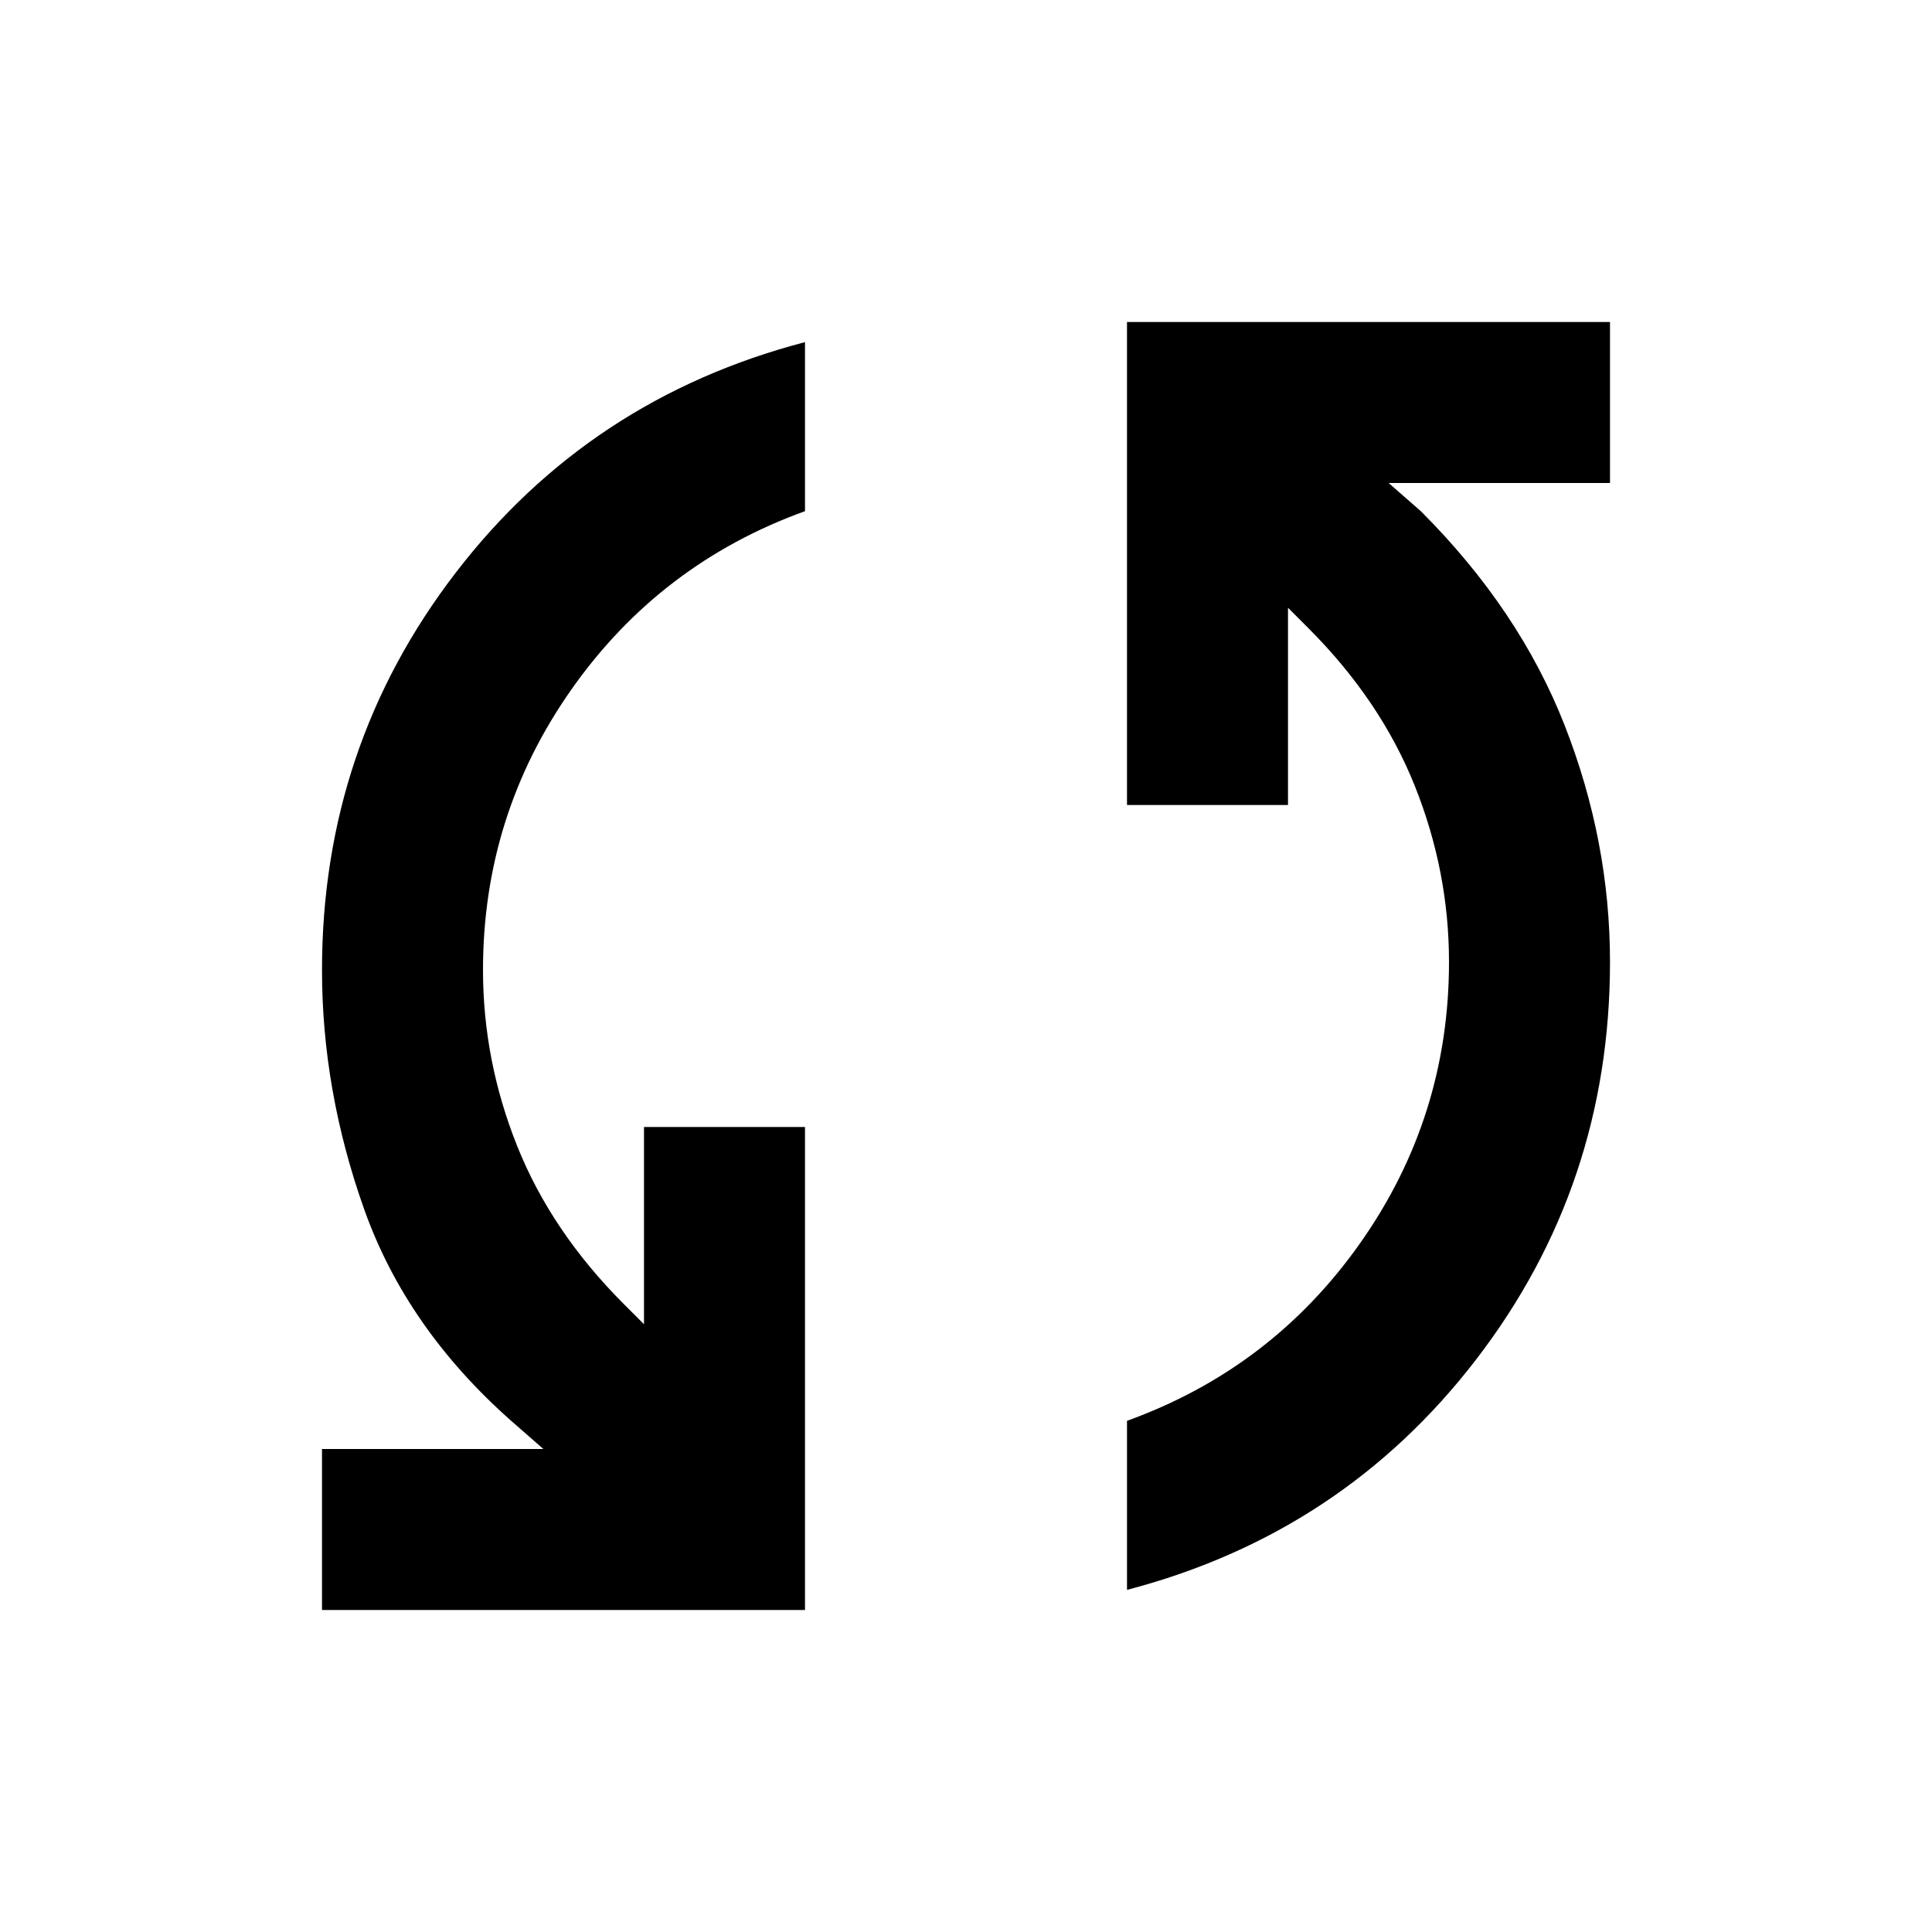 <svg xmlns="http://www.w3.org/2000/svg" height="24" viewBox="0 -960 960 960" width="24"><path d="M160-160v-80h110l-16-14q-52-46-73-105t-21-119q0-111 66.5-197.5T4e2-790v84q-72 26-116 88.5T240-478q0 45 17 87.5t53 78.5l10 10v-98h80v240H160zm4e2-10v-84q72-26 116-88.5T720-482q0-45-17-87.5T650-648l-10-10v98h-80v-240h240v80H690l16 14q49 49 71.5 106.5T8e2-482q0 111-66.5 197.5T560-170z"/></svg>